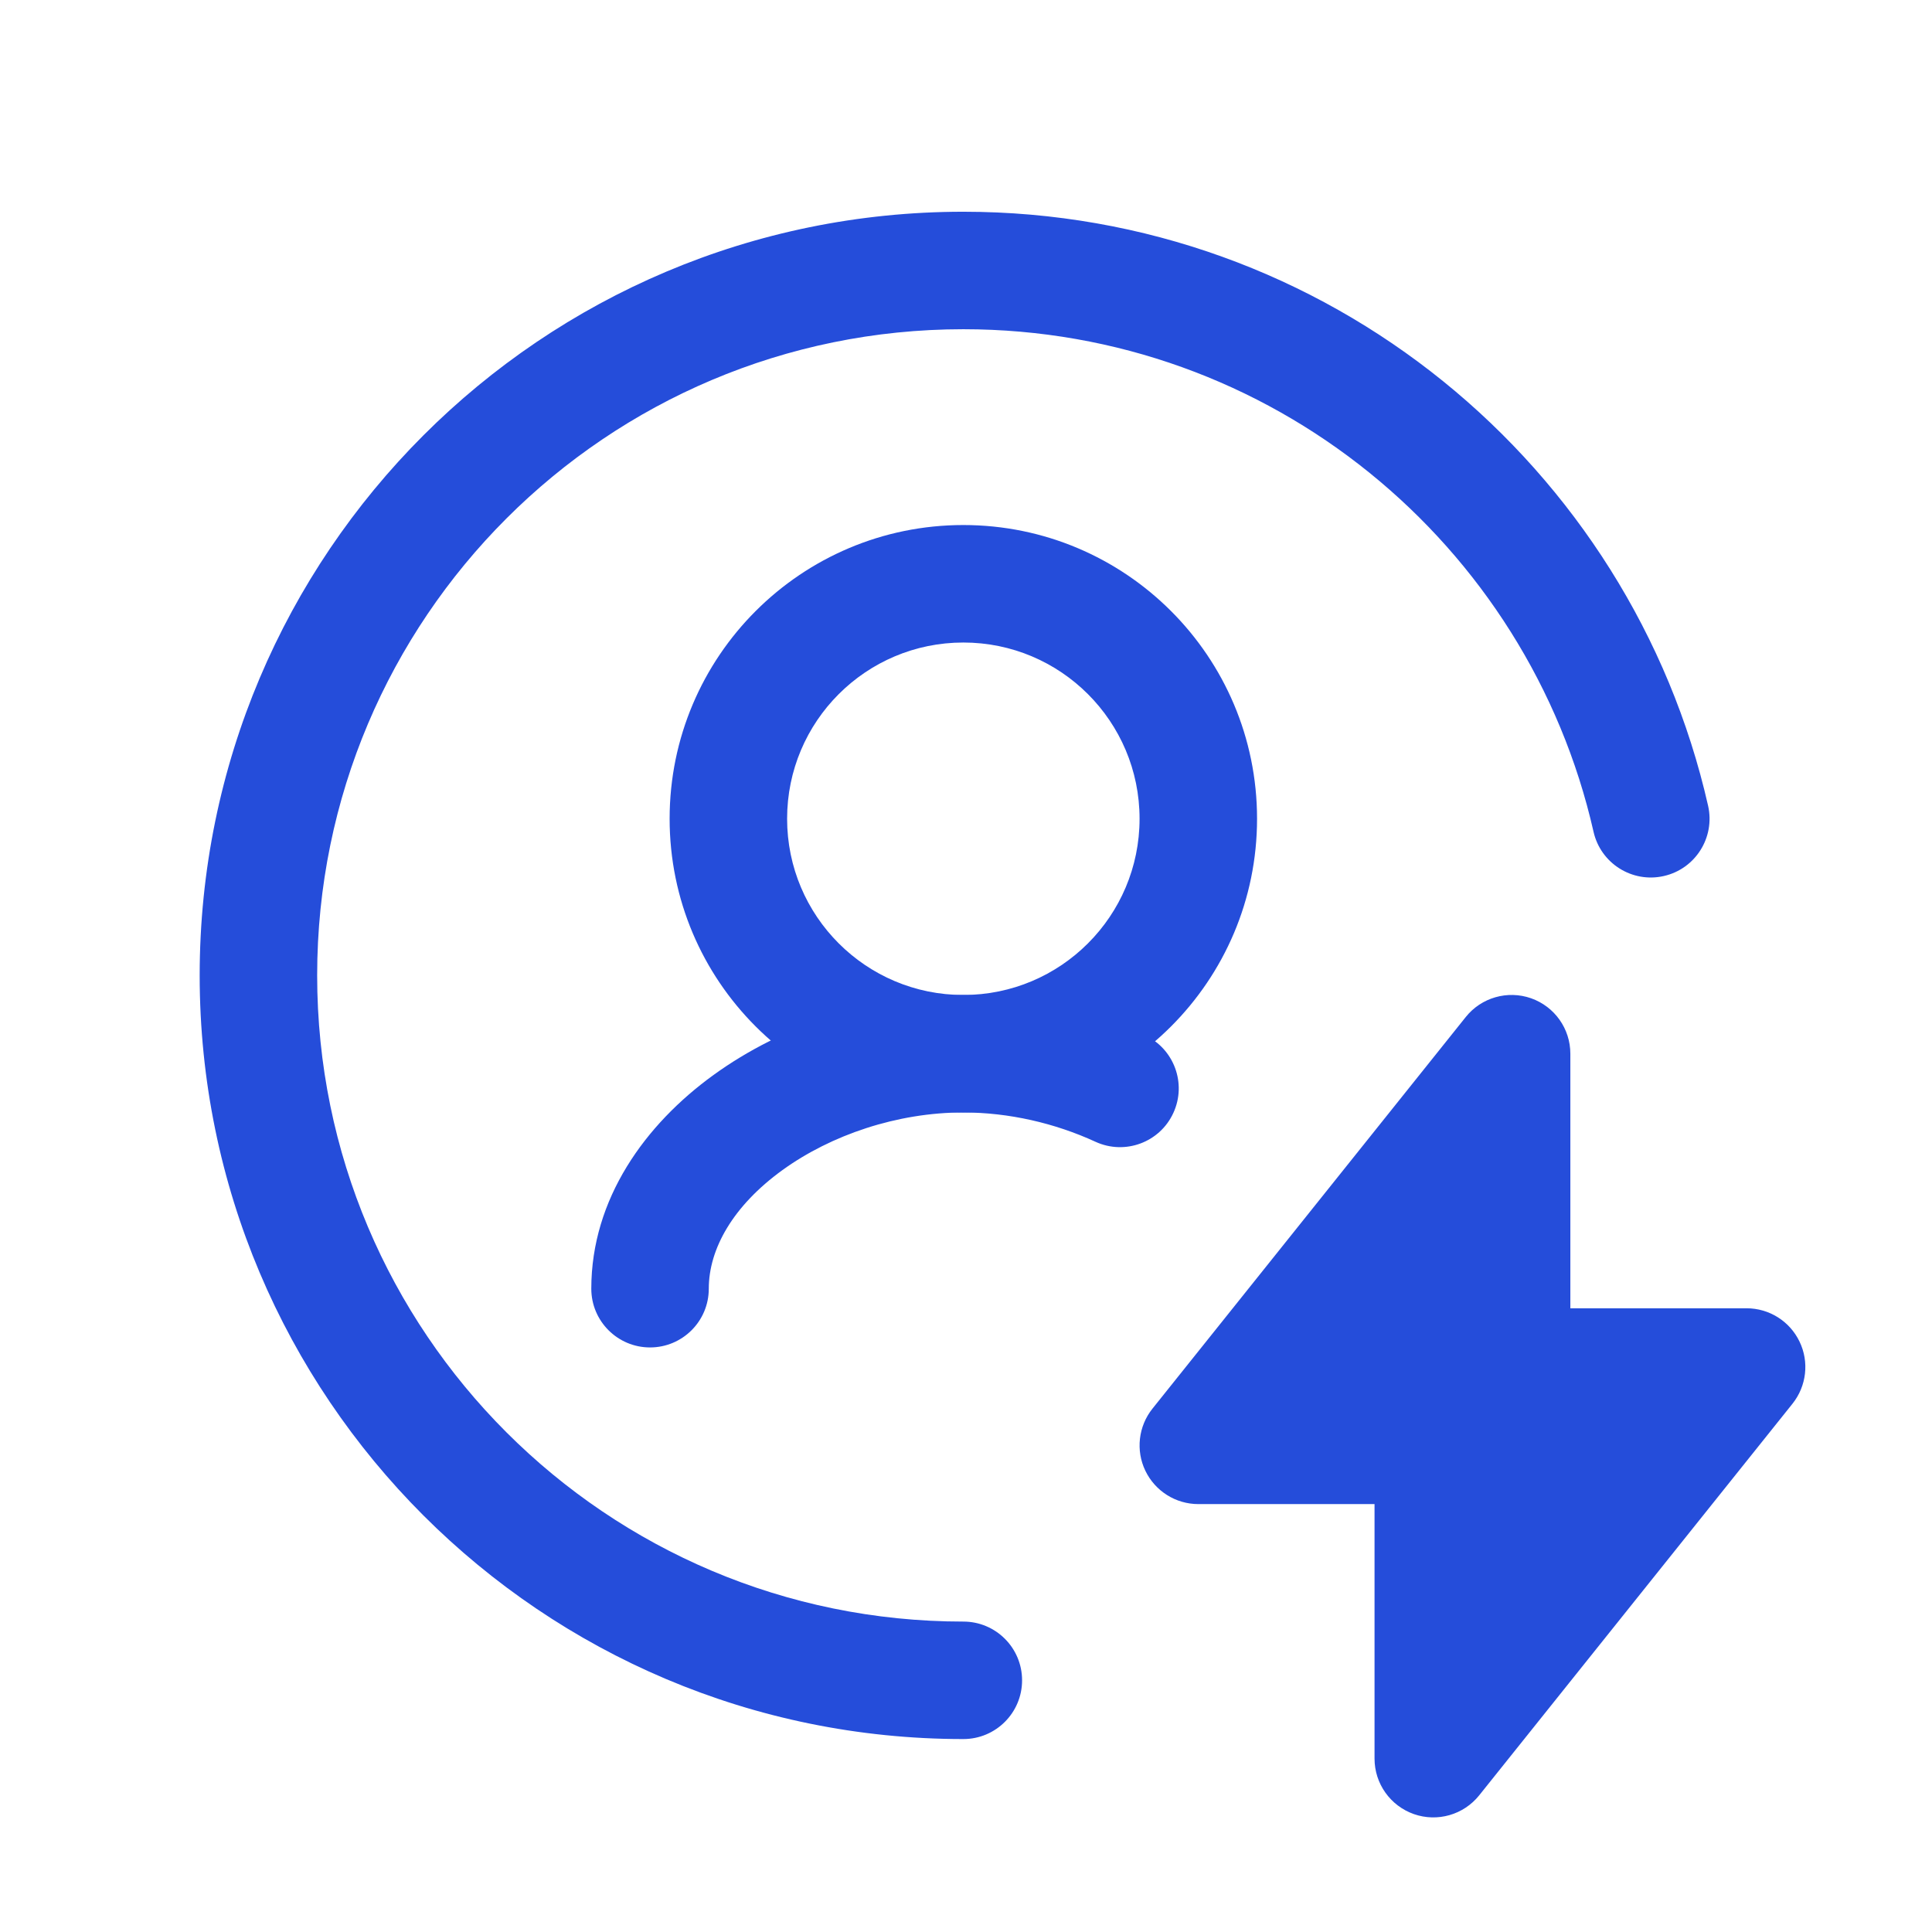 <svg xmlns="http://www.w3.org/2000/svg" width="37" height="37" viewBox="0 0 37 37" fill="none">
  <path fill-rule="evenodd" clip-rule="evenodd" d="M18.449 6.305C11.615 6.305 6.074 11.845 6.074 18.68C6.074 25.515 11.615 31.055 18.449 31.055C19.071 31.055 19.574 31.559 19.574 32.18C19.574 32.801 19.071 33.305 18.449 33.305C10.372 33.305 3.824 26.757 3.824 18.68C3.824 10.603 10.372 4.055 18.449 4.055C25.411 4.055 31.234 8.918 32.712 15.431C32.849 16.037 32.47 16.64 31.864 16.777C31.258 16.915 30.655 16.535 30.518 15.929C29.267 10.418 24.337 6.305 18.449 6.305Z" fill="#254DDA"/>
  <path fill-rule="evenodd" clip-rule="evenodd" d="M18.449 12.305C16.585 12.305 15.074 13.816 15.074 15.68C15.074 17.544 16.585 19.055 18.449 19.055C20.313 19.055 21.824 17.544 21.824 15.68C21.824 13.816 20.313 12.305 18.449 12.305ZM12.824 15.68C12.824 12.573 15.343 10.055 18.449 10.055C21.556 10.055 24.074 12.573 24.074 15.68C24.074 18.787 21.556 21.305 18.449 21.305C15.343 21.305 12.824 18.787 12.824 15.68Z" fill="#254DDA"/>
  <path fill-rule="evenodd" clip-rule="evenodd" d="M14.984 22.409C14.041 23.092 13.574 23.915 13.574 24.68C13.574 25.301 13.071 25.805 12.449 25.805C11.828 25.805 11.324 25.301 11.324 24.68C11.324 22.959 12.357 21.533 13.665 20.587C14.982 19.633 16.713 19.055 18.449 19.055C19.662 19.055 20.863 19.337 21.919 19.822C22.484 20.082 22.731 20.75 22.471 21.314C22.212 21.879 21.544 22.126 20.979 21.866C20.203 21.509 19.321 21.305 18.449 21.305C17.186 21.305 15.917 21.734 14.984 22.409Z" fill="#254DDA"/>
  <path d="M22.949 27.68L28.949 20.18V26.18H33.449L27.449 33.68V27.68H22.949Z" fill="#254DDA"/>
  <path fill-rule="evenodd" clip-rule="evenodd" d="M29.322 19.118C29.773 19.277 30.074 19.702 30.074 20.18V25.055H33.449C33.882 25.055 34.276 25.303 34.463 25.693C34.651 26.082 34.598 26.545 34.328 26.883L28.328 34.383C28.029 34.756 27.528 34.9 27.077 34.742C26.626 34.583 26.324 34.158 26.324 33.68V28.805H22.949C22.517 28.805 22.123 28.557 21.935 28.167C21.748 27.778 21.801 27.315 22.071 26.977L28.071 19.477C28.369 19.104 28.871 18.96 29.322 19.118ZM25.29 26.555H27.449C27.623 26.555 27.787 26.594 27.934 26.664C27.864 26.518 27.824 26.353 27.824 26.18V23.387L25.29 26.555ZM28.465 27.196C28.535 27.342 28.574 27.507 28.574 27.68V30.473L31.109 27.305H28.949C28.776 27.305 28.612 27.266 28.465 27.196Z" fill="#254DDA"/>
</svg>